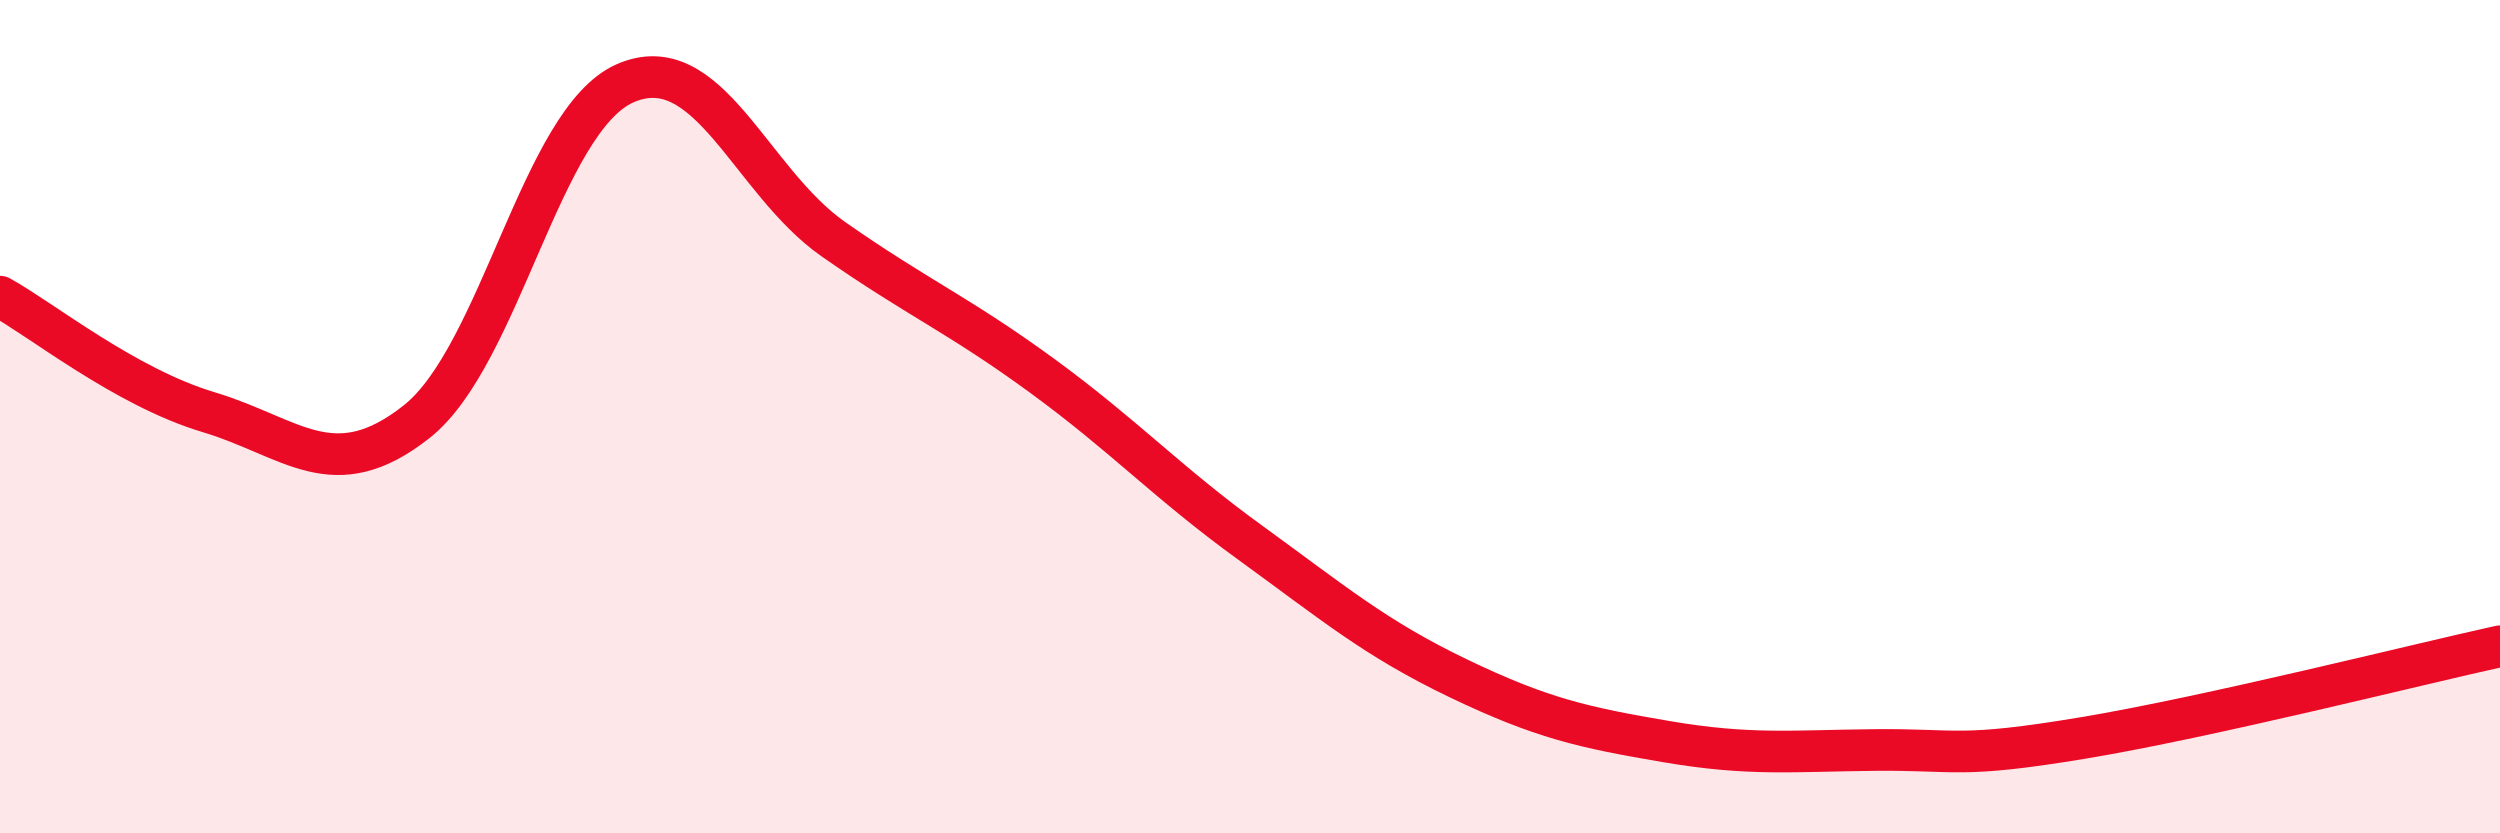 
    <svg width="60" height="20" viewBox="0 0 60 20" xmlns="http://www.w3.org/2000/svg">
      <path
        d="M 0,7.12 C 1,7.67 3,9.29 5,9.89 C 7,10.49 8,11.7 10,10.12 C 12,8.54 13,2.88 15,2 C 17,1.12 18,4.34 20,5.74 C 22,7.14 23,7.55 25,9.01 C 27,10.47 28,11.57 30,13.02 C 32,14.47 33,15.32 35,16.28 C 37,17.24 38,17.46 40,17.8 C 42,18.14 43,18.02 45,18 C 47,17.98 47,18.21 50,17.71 C 53,17.21 58,15.95 60,15.51L60 20L0 20Z"
        fill="#EB0A25"
        opacity="0.1"
        stroke-linecap="round"
        stroke-linejoin="round"
      />
      <path
        d="M 0,7.12 C 1,7.67 3,9.29 5,9.89 C 7,10.49 8,11.7 10,10.12 C 12,8.54 13,2.88 15,2 C 17,1.12 18,4.34 20,5.74 C 22,7.14 23,7.55 25,9.01 C 27,10.47 28,11.57 30,13.02 C 32,14.47 33,15.32 35,16.28 C 37,17.24 38,17.46 40,17.8 C 42,18.14 43,18.02 45,18 C 47,17.98 47,18.21 50,17.71 C 53,17.21 58,15.95 60,15.51"
        stroke="#EB0A25"
        stroke-width="1"
        fill="none"
        stroke-linecap="round"
        stroke-linejoin="round"
      />
    </svg>
  